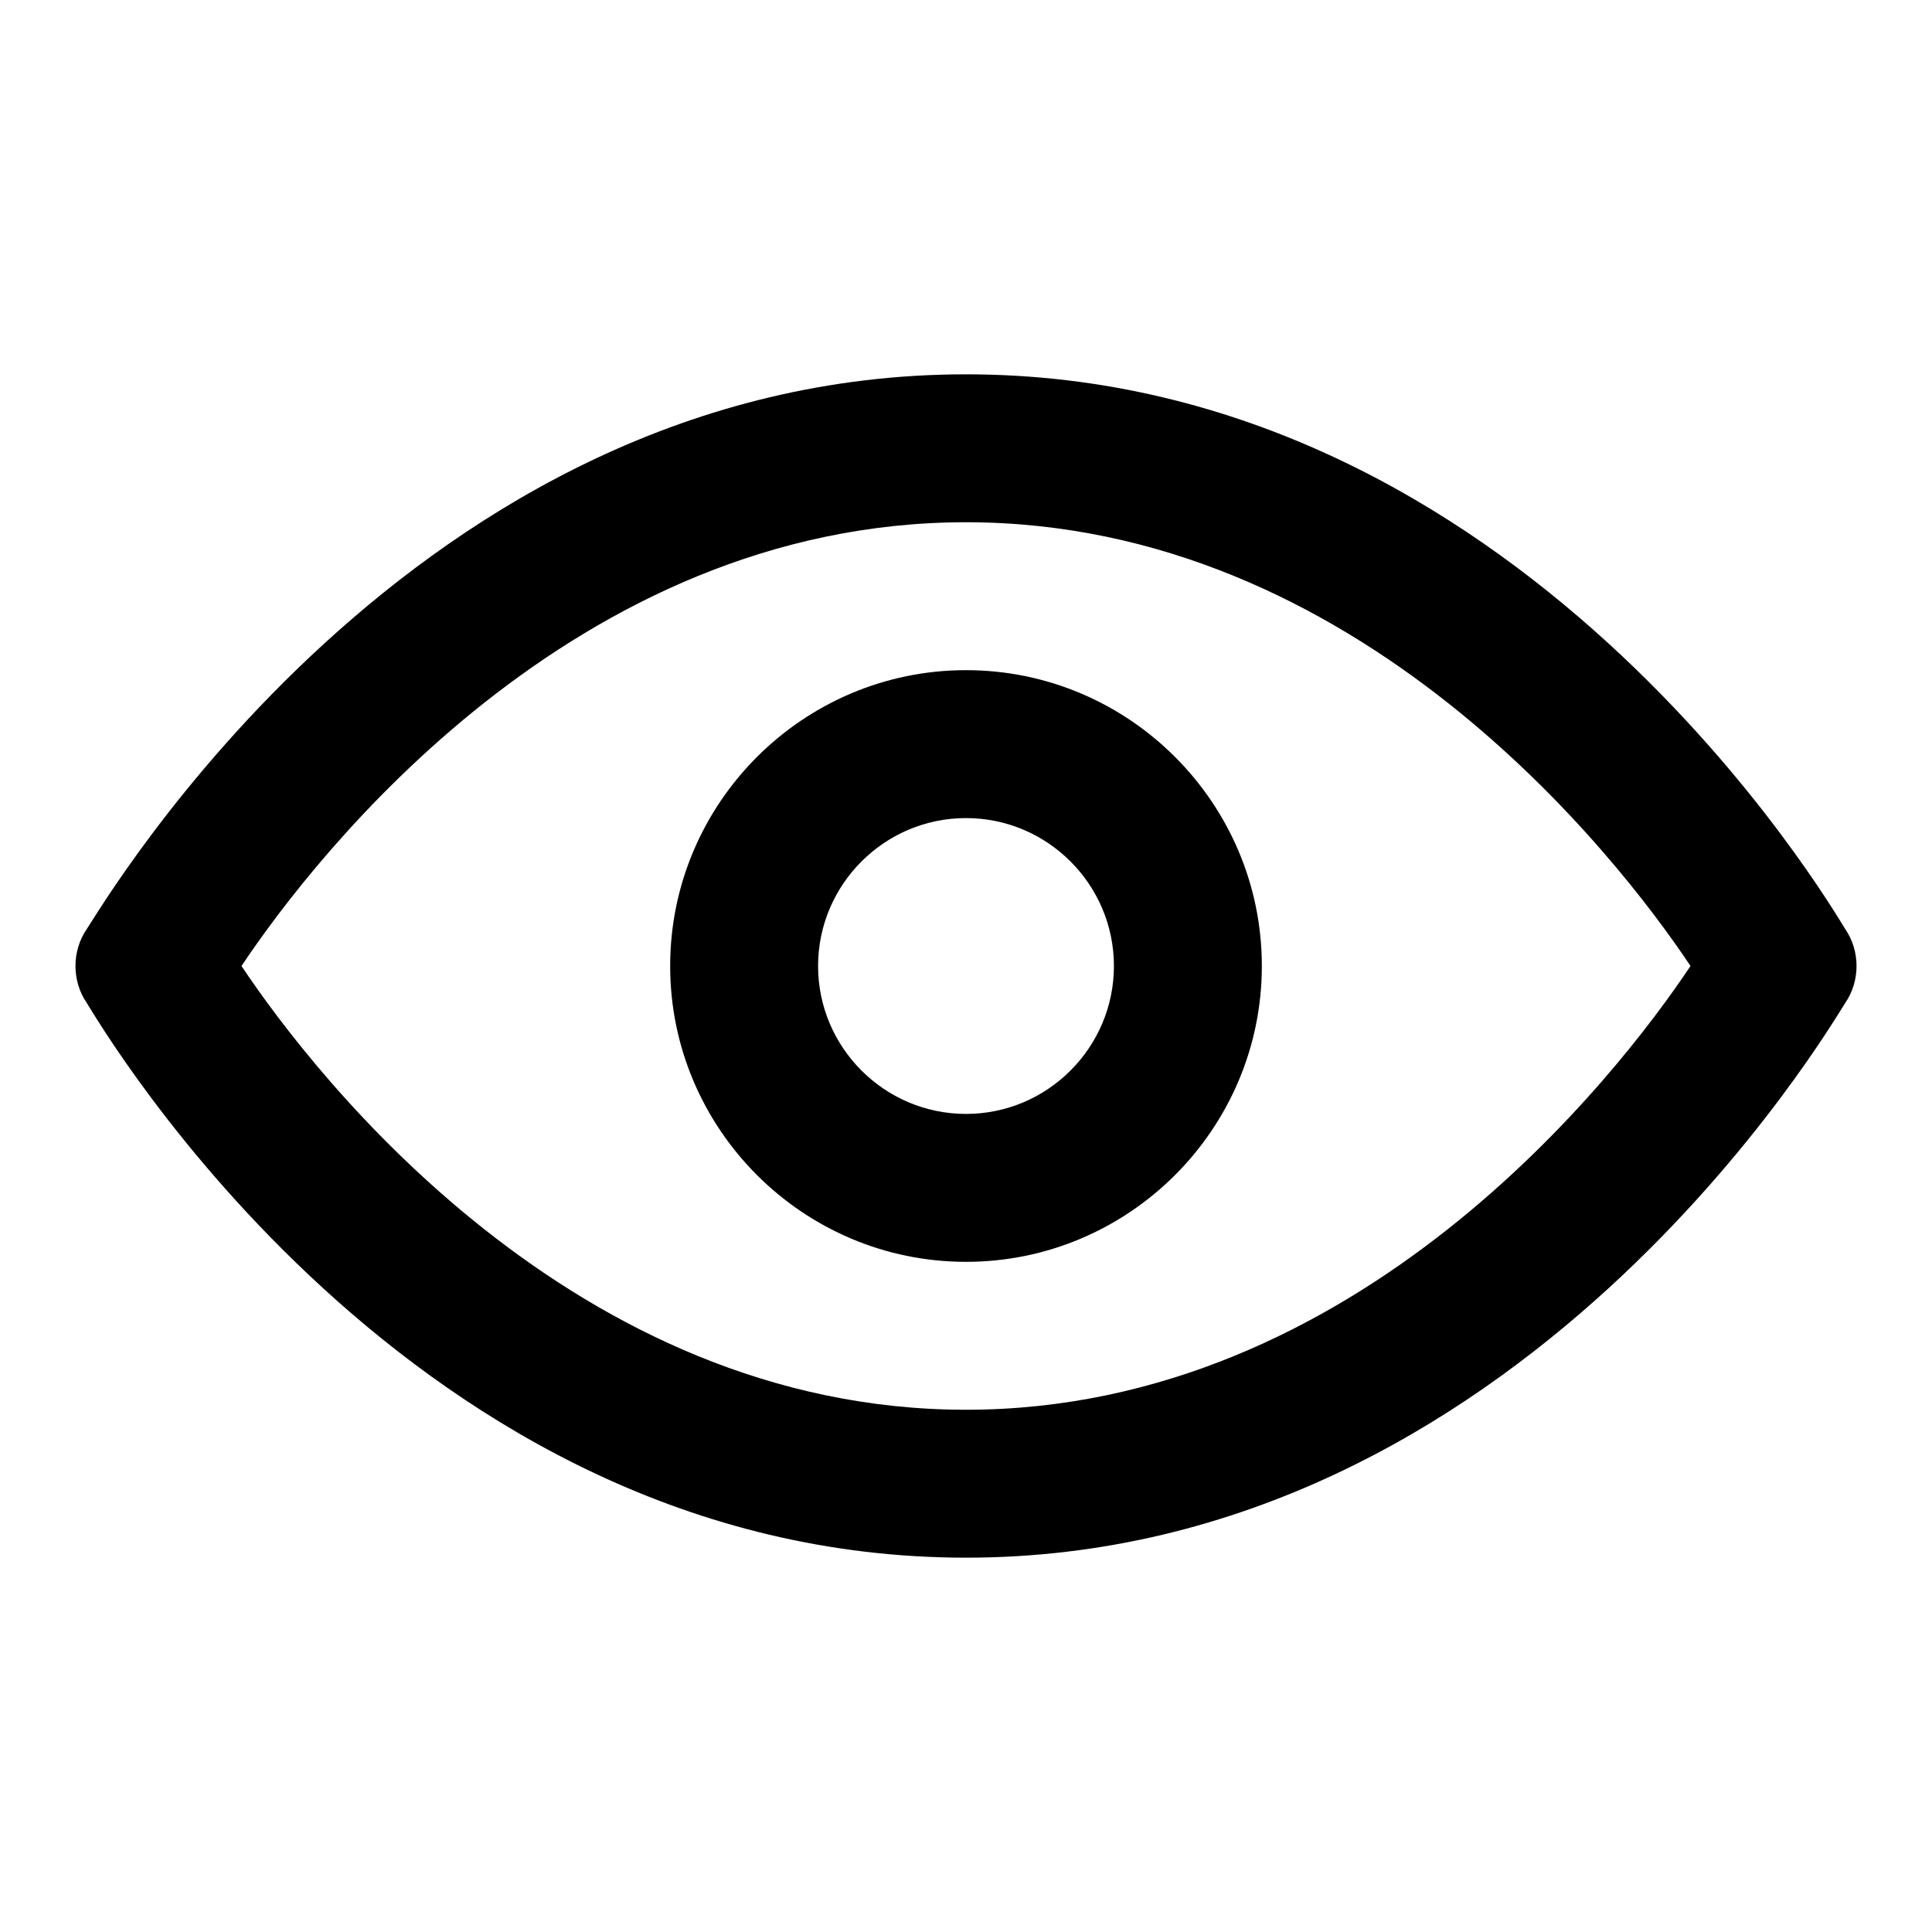 <?xml version="1.0" encoding="utf-8"?>
<!-- Svg Vector Icons : http://www.onlinewebfonts.com/icon -->
<!DOCTYPE svg PUBLIC "-//W3C//DTD SVG 1.1//EN" "http://www.w3.org/Graphics/SVG/1.1/DTD/svg11.dtd">
<svg version="1.1" xmlns="http://www.w3.org/2000/svg" xmlns:xlink="http://www.w3.org/1999/xlink" x="0px" y="0px" viewBox="0 0 256 256" enable-background="new 0 0 256 256" xml:space="preserve">
<g><g><path fill="#000000" d="M128,167.2c-21.6,0-39.2-17.6-39.2-39.2c0-21.6,17.6-39.2,39.2-39.2c21.6,0,39.2,17.6,39.2,39.2C167.2,149.6,149.6,167.2,128,167.2z M128,108.4c-10.8,0-19.6,8.8-19.6,19.6c0,10.8,8.8,19.6,19.6,19.6c10.8,0,19.6-8.8,19.6-19.6C147.6,117.2,138.8,108.4,128,108.4z"/><path fill="#000000" d="M128,206.4c-73.5,0-114.6-70.5-116.5-73.5c-2-2.9-2-6.9,0-9.8c2-2.9,43.1-73.5,116.5-73.5c73.5,0,114.6,70.5,116.5,73.5c2,2.9,2,6.9,0,9.8C242.6,135.8,201.5,206.4,128,206.4z M32,128c9.8,14.7,44.1,58.8,96,58.8s86.2-44.1,96-58.8c-9.8-14.7-44.1-58.8-96-58.8S41.8,113.3,32,128z"/></g></g>
</svg>